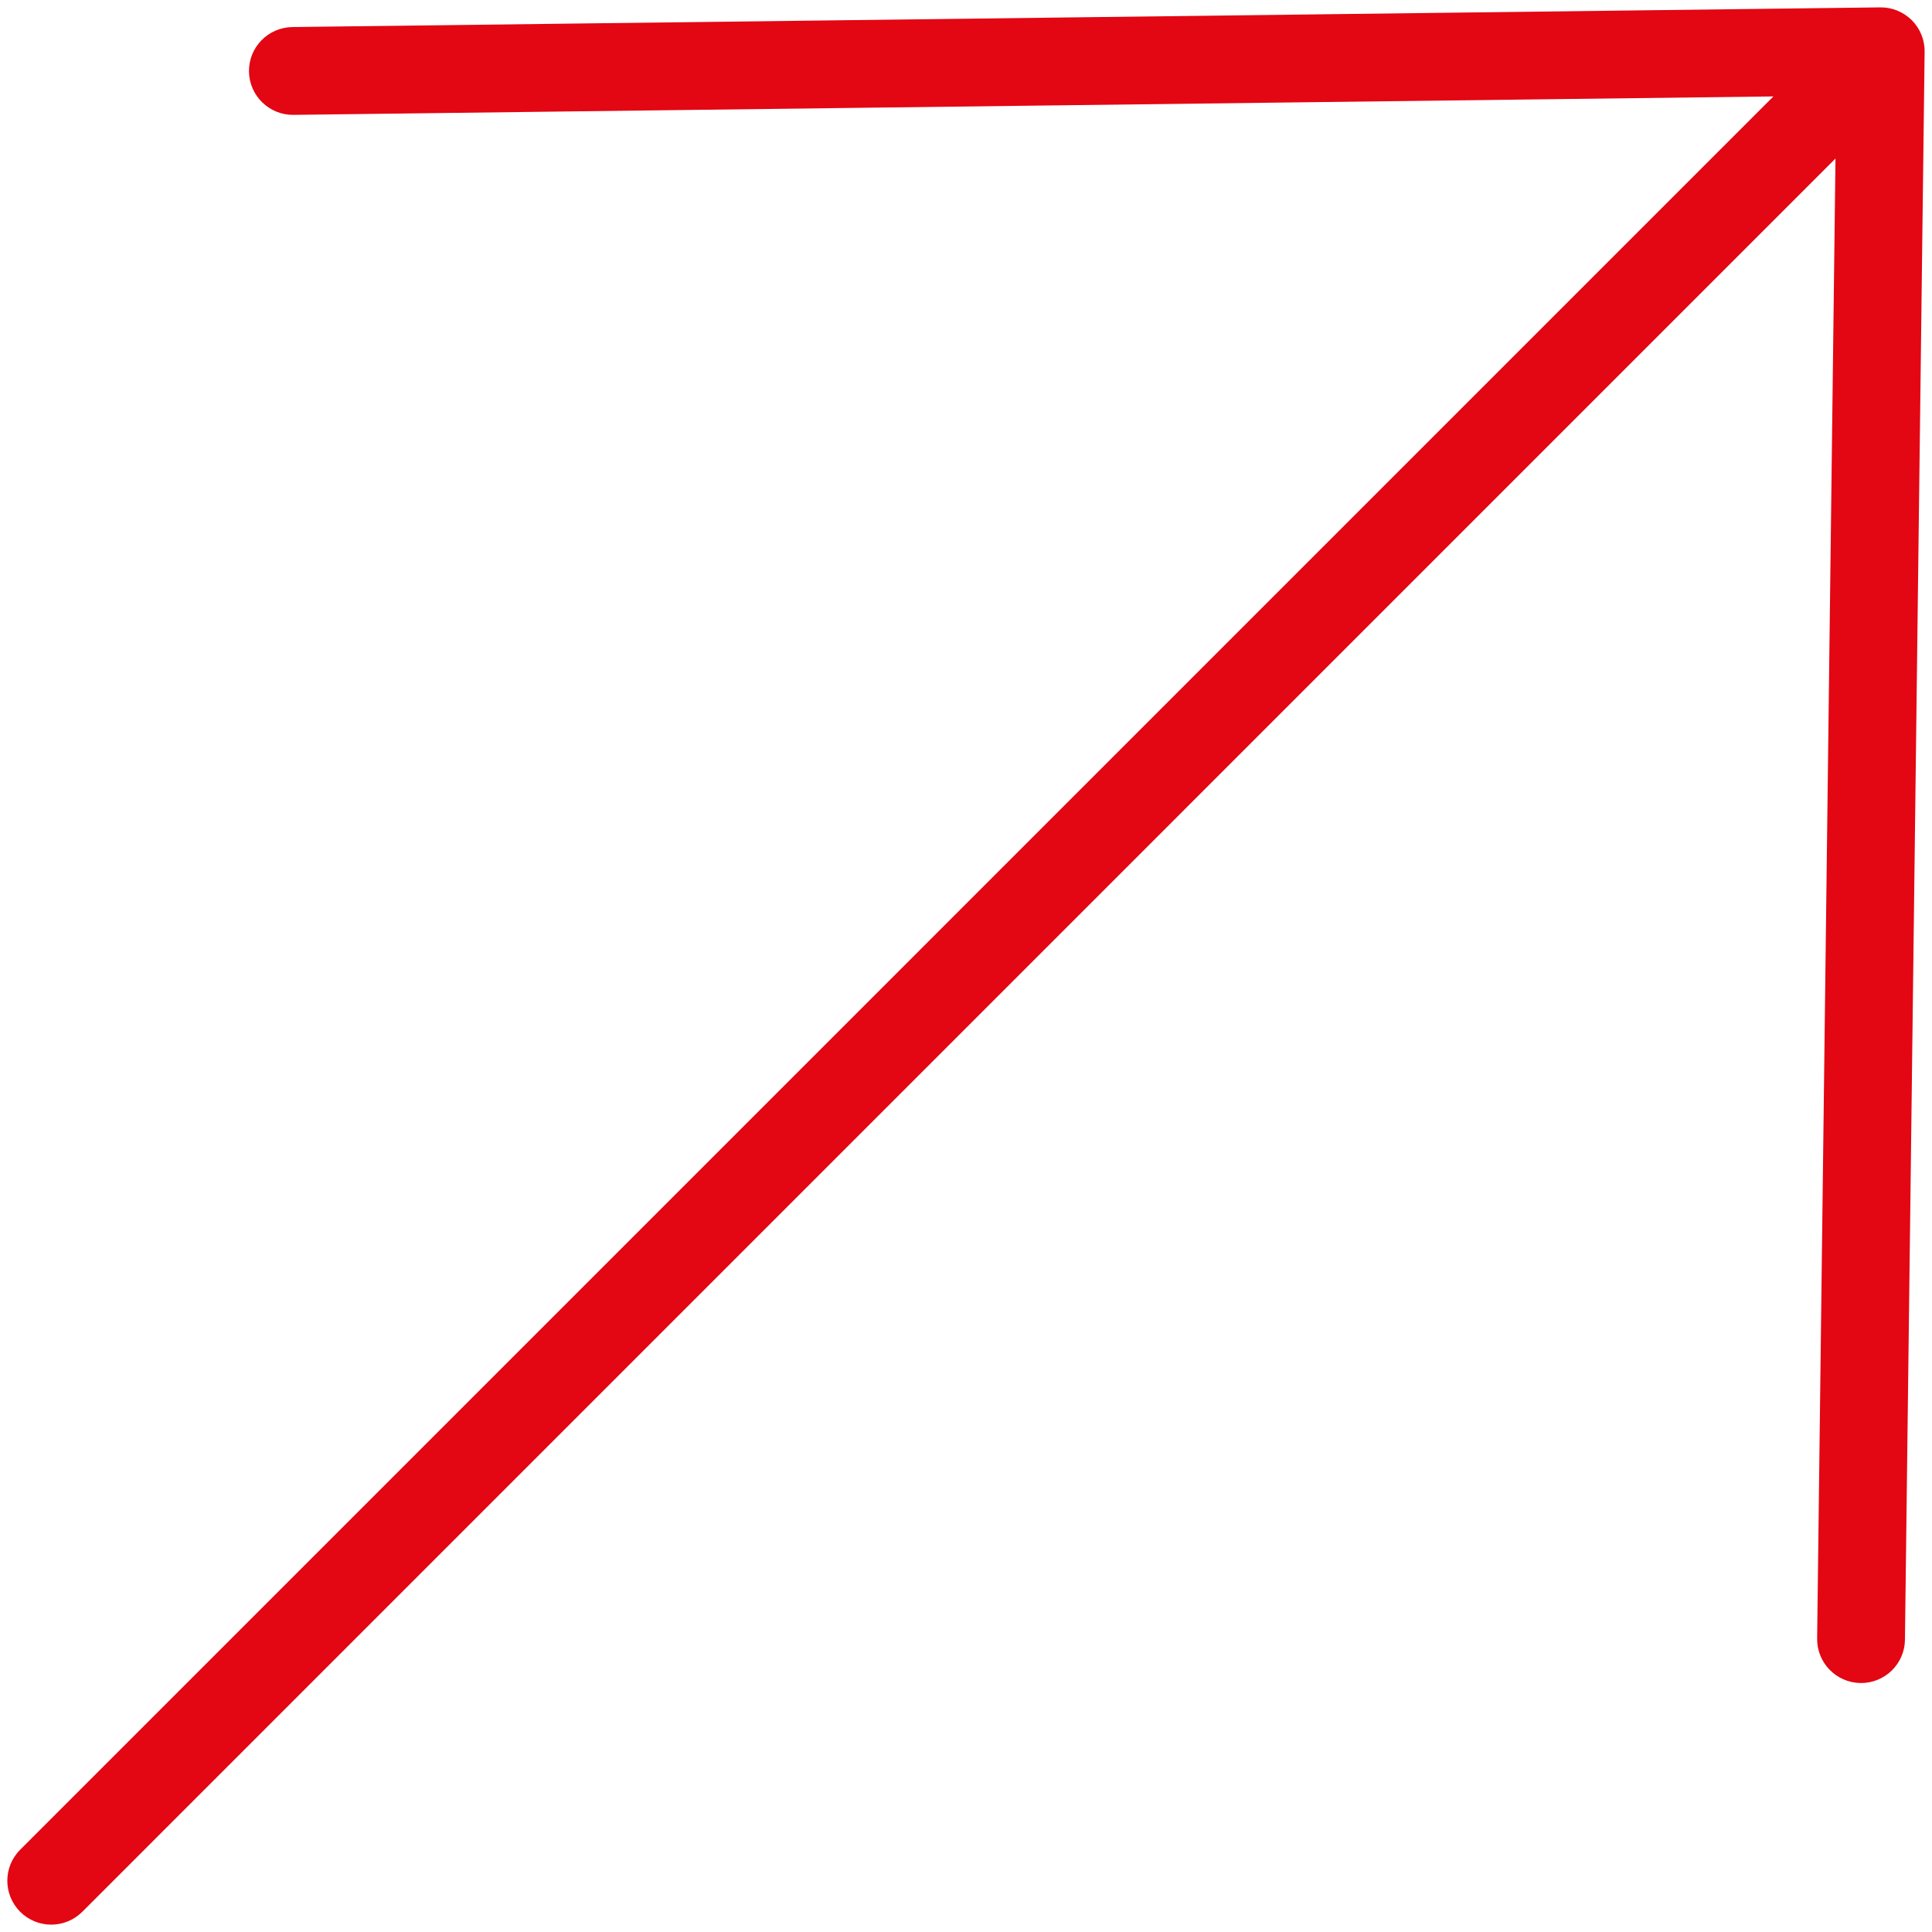 <svg width="22" height="22" viewBox="0 0 22 22" fill="none" xmlns="http://www.w3.org/2000/svg">
<path d="M21.41 0.084C21.545 0.082 21.674 0.135 21.77 0.23C21.865 0.325 21.918 0.455 21.916 0.589L21.692 18.671C21.689 18.948 21.462 19.168 21.186 19.165C20.91 19.161 20.689 18.935 20.692 18.659L20.901 1.805L0.937 21.77C0.741 21.965 0.425 21.965 0.23 21.77C0.035 21.575 0.034 21.258 0.23 21.063L20.194 1.098L3.341 1.308C3.065 1.311 2.839 1.09 2.835 0.814C2.832 0.538 3.053 0.312 3.329 0.308L21.41 0.084Z" fill="#E30613"/>
</svg>
